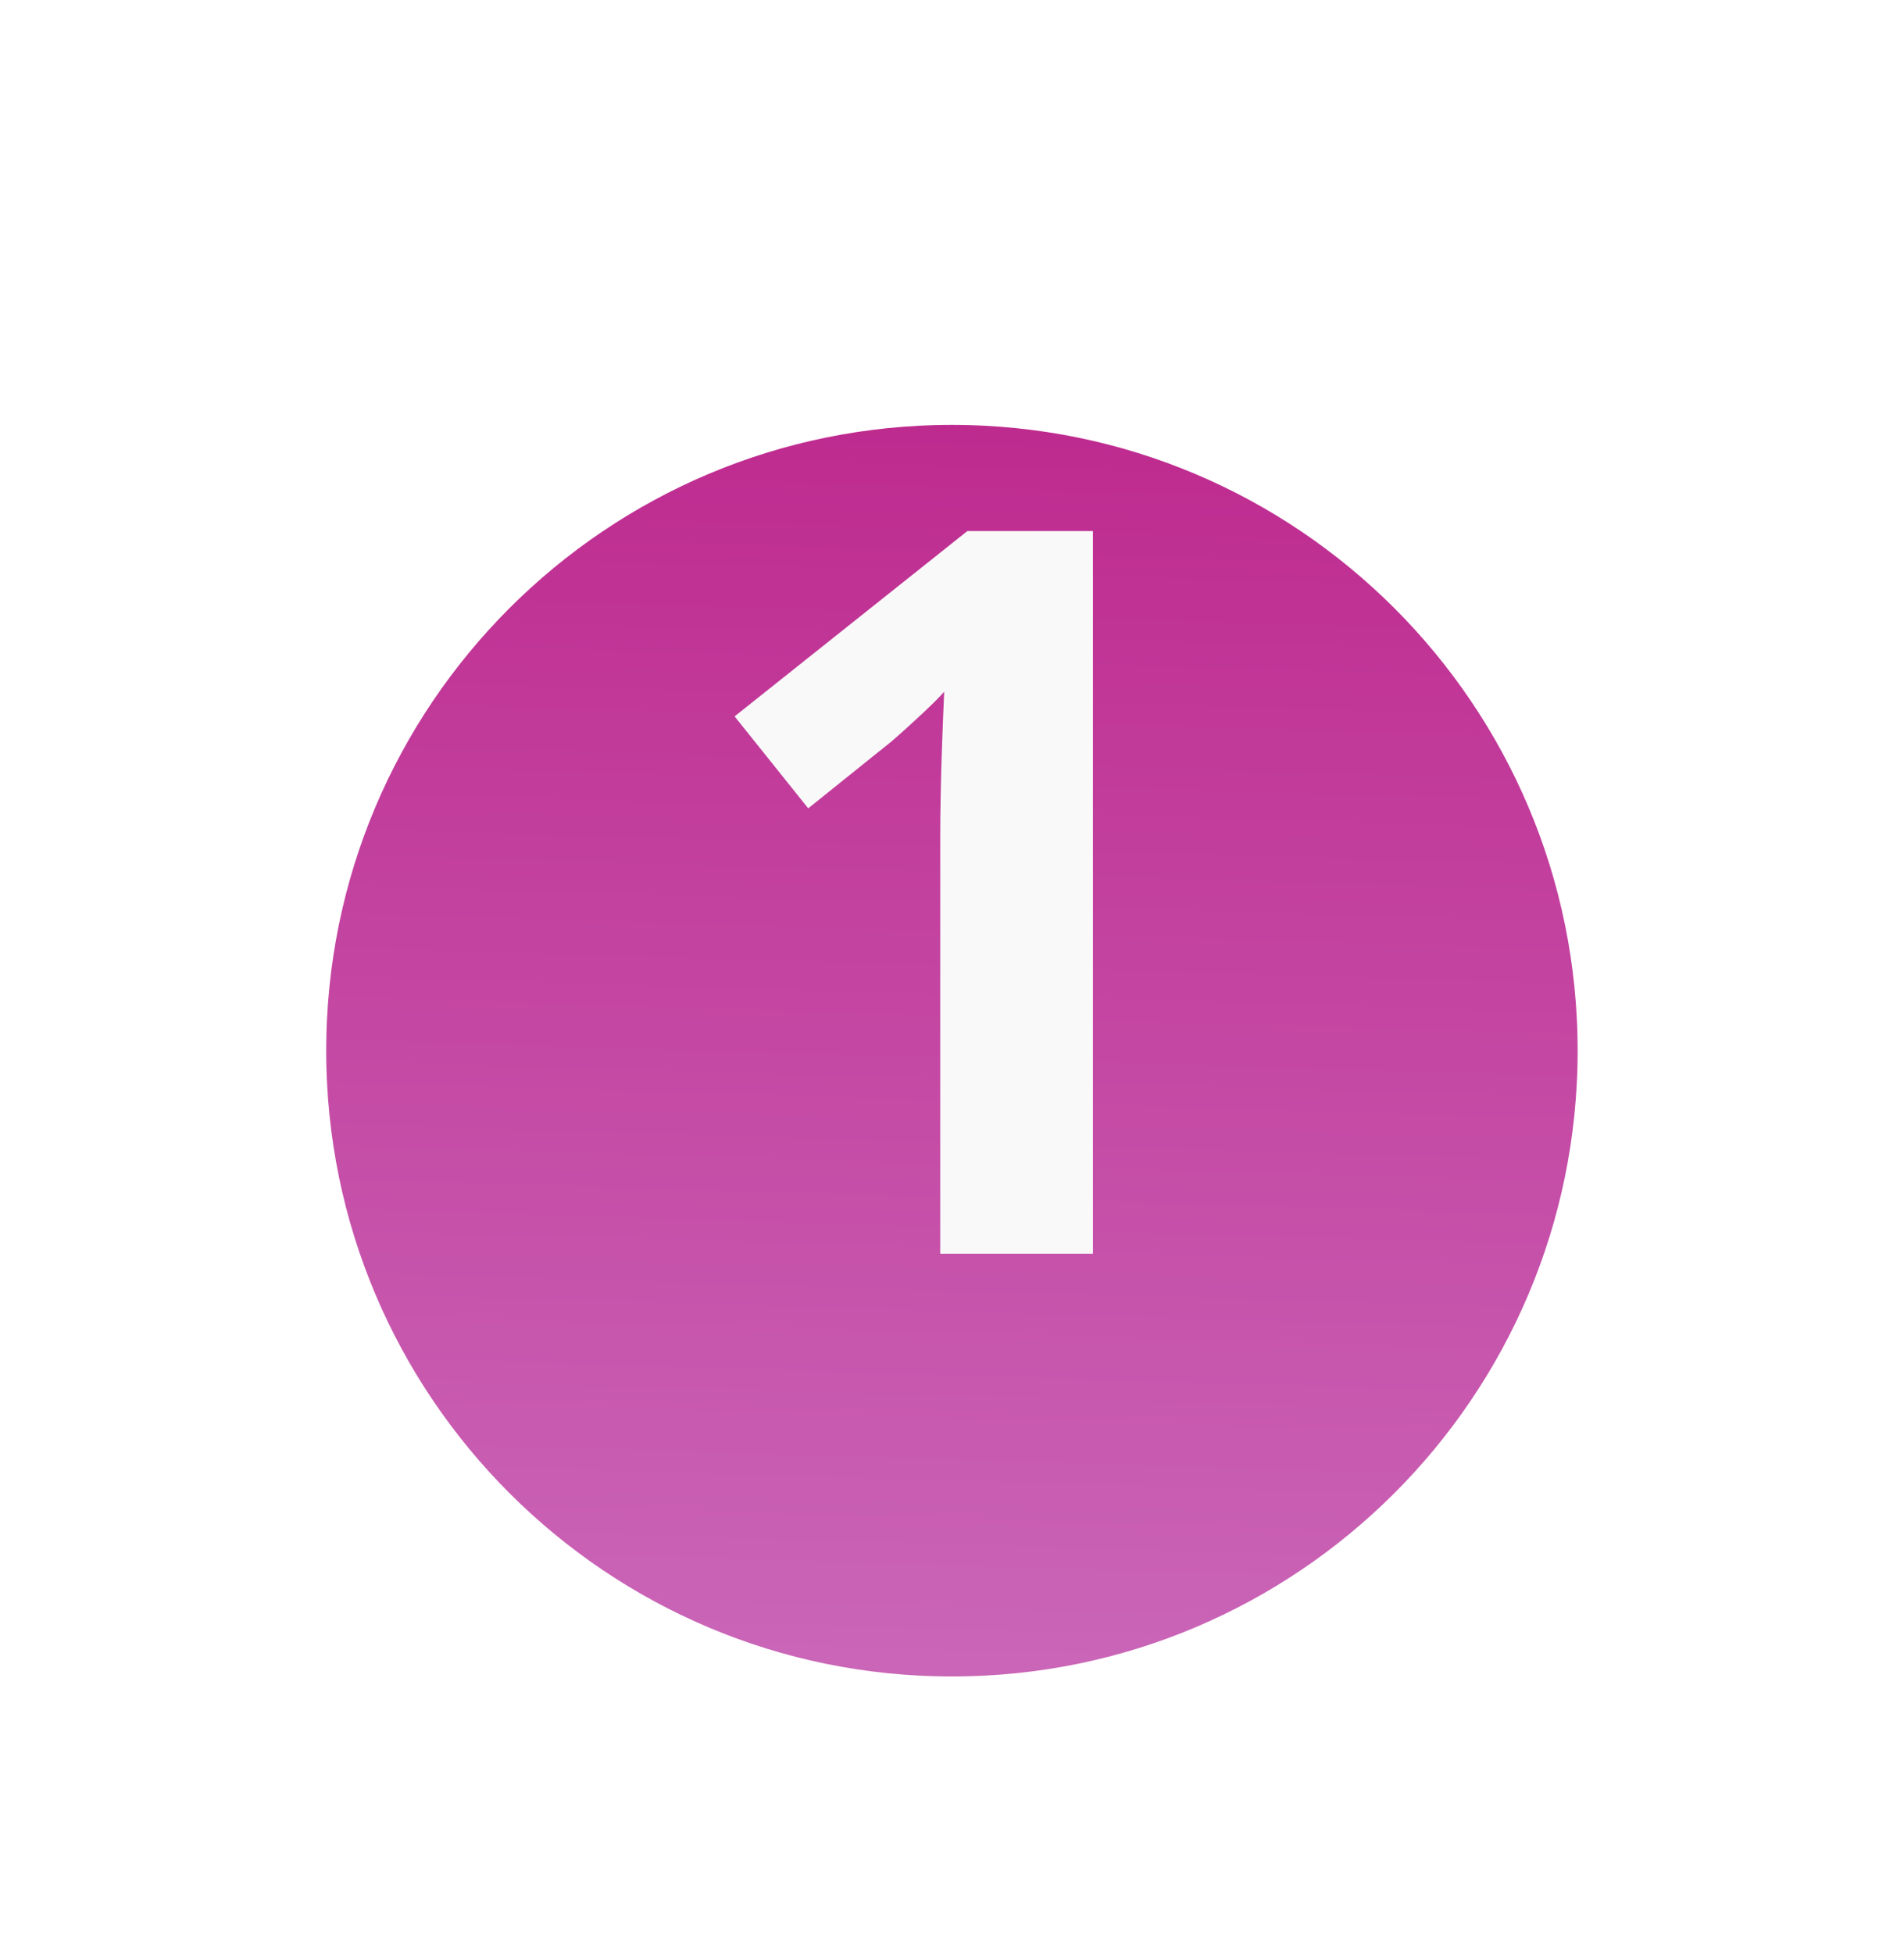<svg width="39" height="40" viewBox="0 0 39 40" fill="none" xmlns="http://www.w3.org/2000/svg">
<g clip-path="url(#clip0_4281_2291)">
<g filter="url(#filter0_d_4281_2291)">
<path d="M19.498 33.575C27.814 33.575 34.555 26.834 34.555 18.518C34.555 10.202 27.814 3.461 19.498 3.461C11.183 3.461 4.441 10.202 4.441 18.518C4.441 26.834 11.183 33.575 19.498 33.575Z" fill="url(#paint0_linear_4281_2291)"/>
<path d="M19.498 32.835C27.405 32.835 33.815 26.425 33.815 18.518C33.815 10.611 27.405 4.202 19.498 4.202C11.591 4.202 5.182 10.611 5.182 18.518C5.182 26.425 11.591 32.835 19.498 32.835Z" stroke="white" stroke-width="3"/>
</g>
<path d="M22.387 25.677H19.259V17.112C19.259 16.876 19.262 16.584 19.269 16.236C19.276 15.889 19.286 15.531 19.3 15.163C19.313 14.795 19.327 14.463 19.34 14.166C19.266 14.254 19.116 14.404 18.89 14.617C18.663 14.829 18.452 15.02 18.256 15.189L16.555 16.555L15.047 14.672L19.815 10.876H22.387V25.677Z" fill="#F9F9F9"/>
</g>
<defs>
<filter id="filter0_d_4281_2291" x="-2.318" y="-0.298" width="43.633" height="43.633" filterUnits="userSpaceOnUse" color-interpolation-filters="sRGB">
<feFlood flood-opacity="0" result="BackgroundImageFix"/>
<feColorMatrix in="SourceAlpha" type="matrix" values="0 0 0 0 0 0 0 0 0 0 0 0 0 0 0 0 0 0 127 0" result="hardAlpha"/>
<feOffset dy="3"/>
<feGaussianBlur stdDeviation="3"/>
<feColorMatrix type="matrix" values="0 0 0 0 0 0 0 0 0 0 0 0 0 0 0 0 0 0 0.161 0"/>
<feBlend mode="normal" in2="BackgroundImageFix" result="effect1_dropShadow_4281_2291"/>
<feBlend mode="normal" in="SourceGraphic" in2="effect1_dropShadow_4281_2291" result="shape"/>
</filter>
<linearGradient id="paint0_linear_4281_2291" x1="18.655" y1="33.575" x2="19.498" y2="5.027" gradientUnits="userSpaceOnUse">
<stop stop-color="#CB6BBB"/>
<stop offset="1" stop-color="#BE298E"/>
</linearGradient>
<clipPath id="clip0_4281_2291">
<rect width="39" height="39" fill="white" transform="translate(0 0.5)"/>
</clipPath>
</defs>
</svg>
